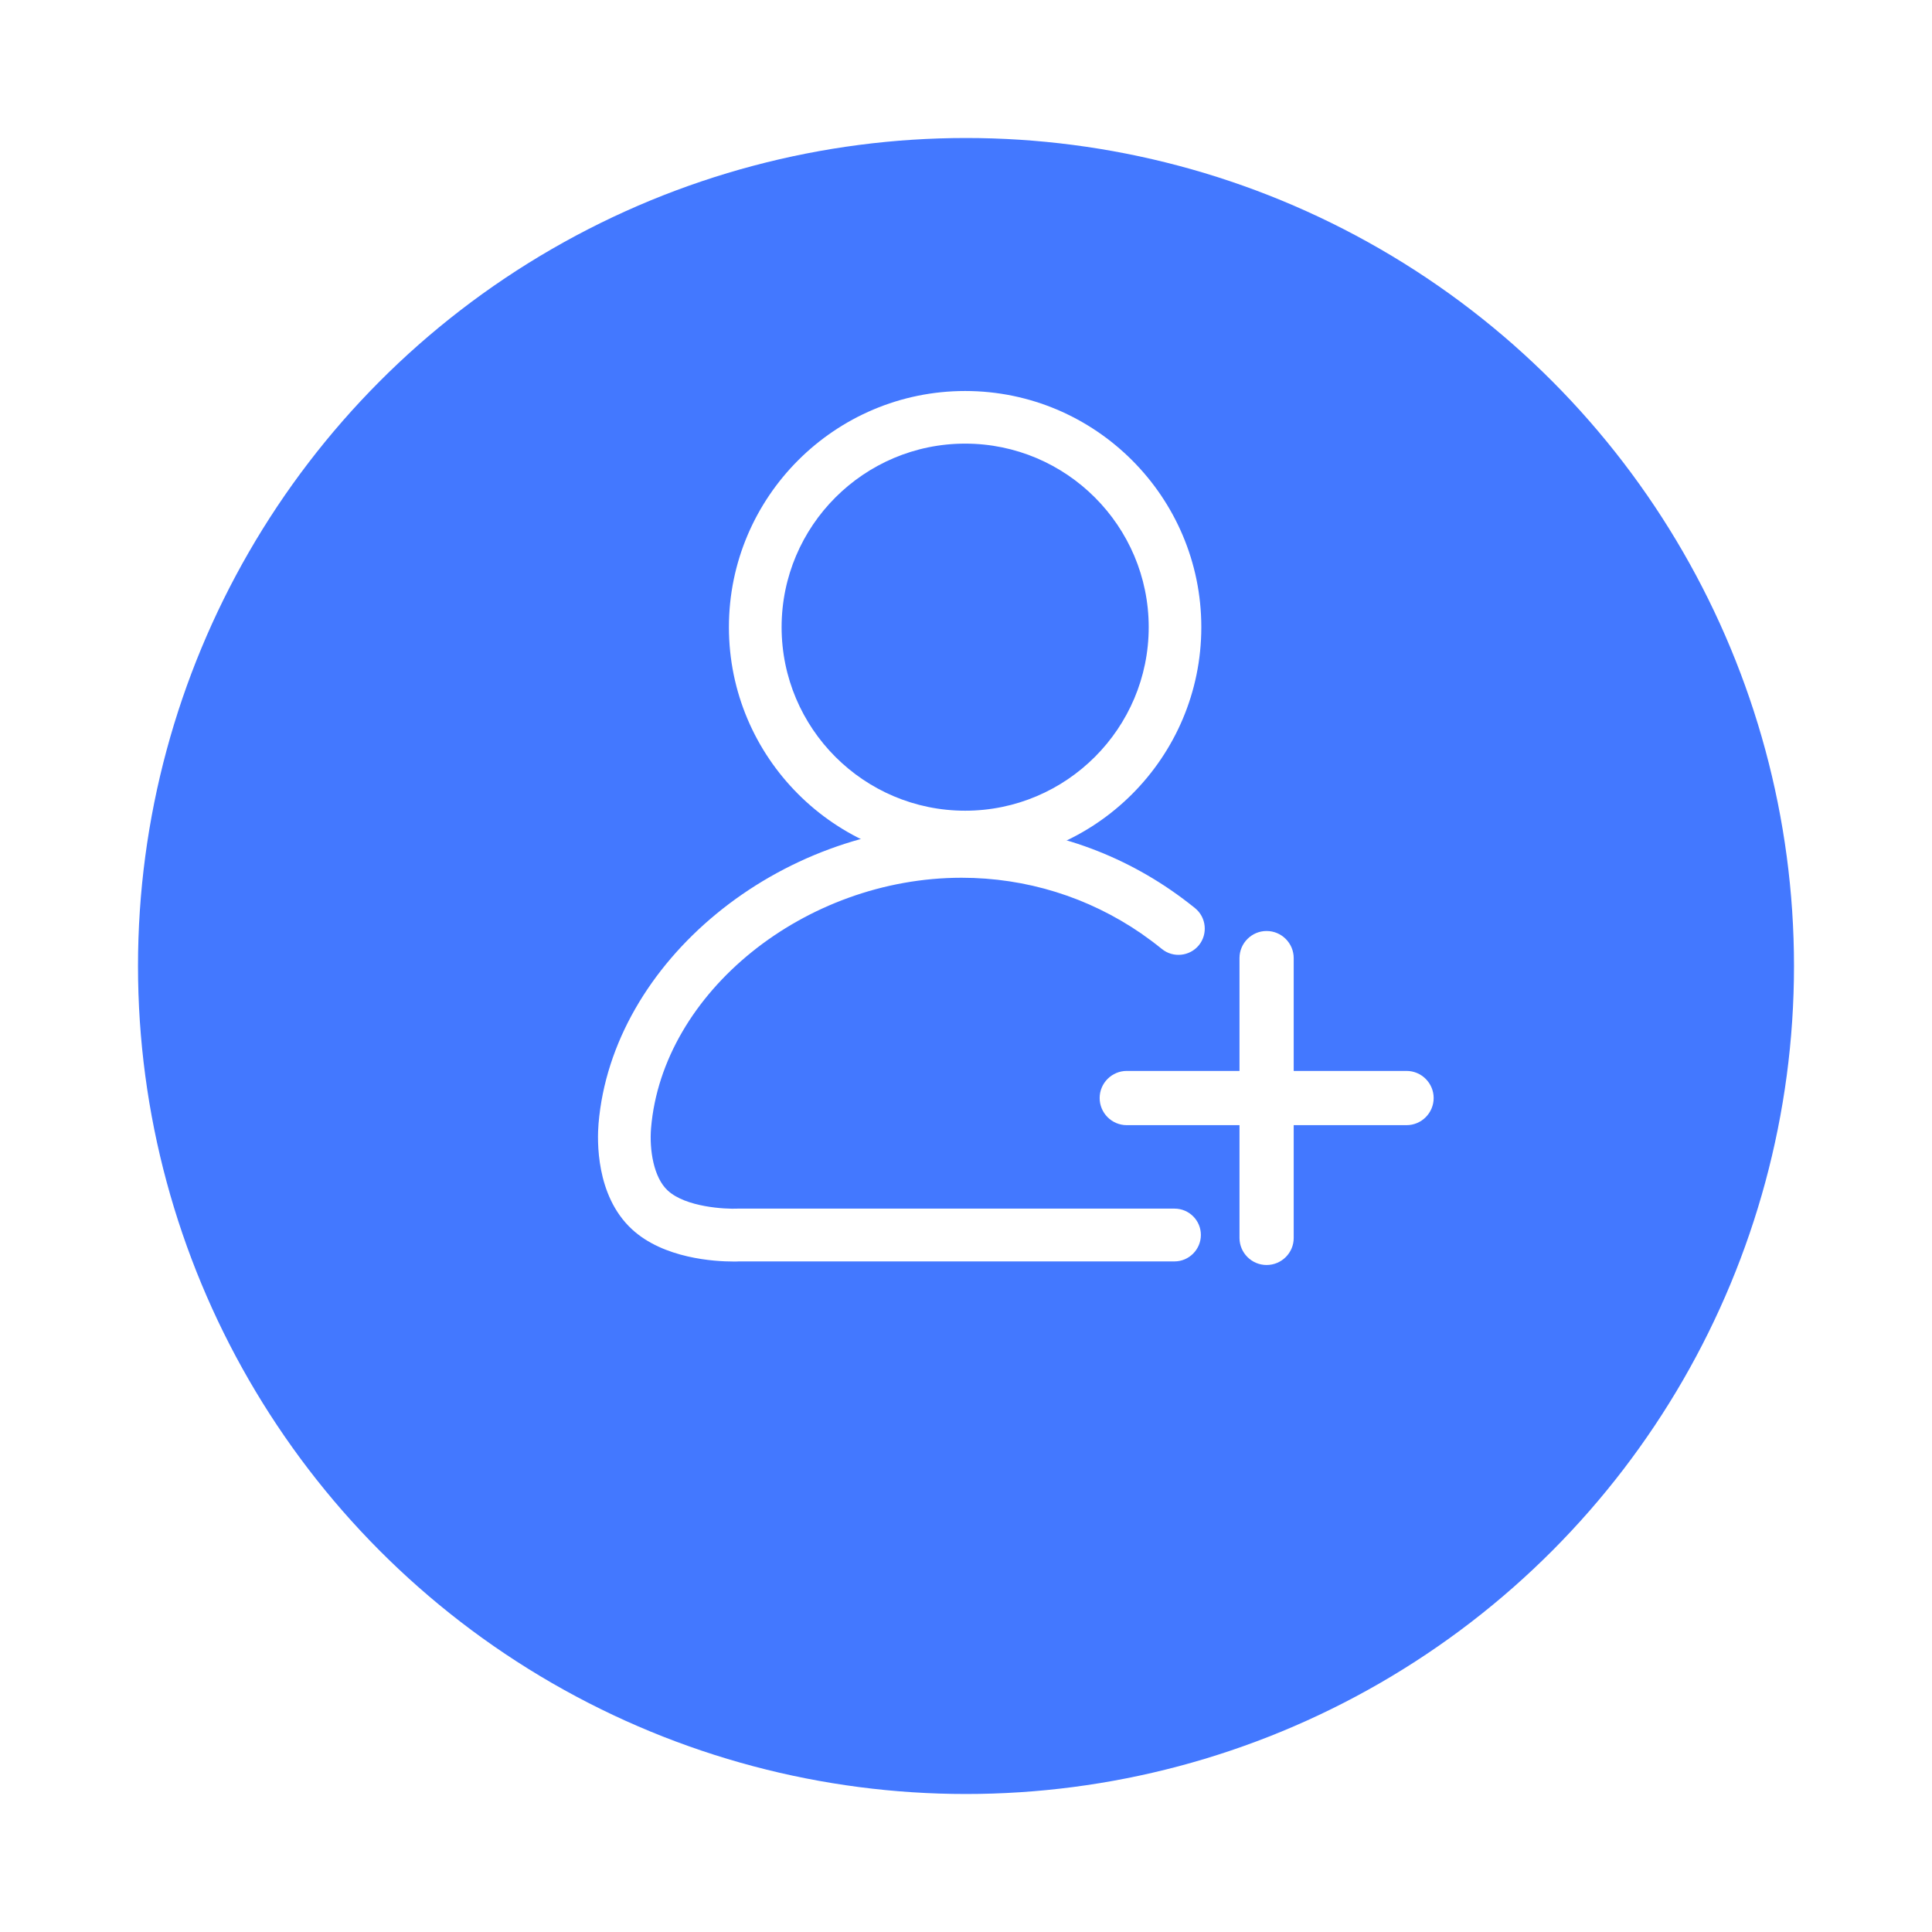 <svg width="84" height="84" viewBox="0 0 84 84" fill="none" xmlns="http://www.w3.org/2000/svg">
<g filter="url(#filter0_d_1779_7004)">
<circle cx="42" cy="37" r="36" fill="#4378FF"/>
</g>
<path d="M55.965 53.822C55.965 54.314 55.566 54.718 55.069 54.718C54.577 54.718 54.174 54.318 54.174 53.822V41.658C54.174 41.166 54.573 40.762 55.069 40.762C55.562 40.762 55.965 41.162 55.965 41.658V53.822Z" fill="white"/>
<path d="M61.153 46.845C61.646 46.845 62.049 47.245 62.049 47.741C62.049 48.233 61.65 48.637 61.153 48.637H48.989C48.497 48.637 48.094 48.237 48.094 47.741C48.094 47.248 48.493 46.845 48.989 46.845H61.153Z" fill="white"/>
<path d="M41.964 37.539C36.302 37.539 31.692 32.933 31.692 27.268C31.692 21.607 36.298 17 41.964 17C47.625 17 52.231 21.607 52.231 27.268C52.231 32.933 47.625 37.539 41.964 37.539ZM41.964 19.288C37.562 19.288 33.983 22.867 33.983 27.268C33.983 31.669 37.562 35.248 41.964 35.248C46.364 35.248 49.944 31.669 49.944 27.268C49.944 22.871 46.364 19.288 41.964 19.288Z" fill="white"/>
<path d="M31.87 54.848C31.087 54.848 28.846 54.724 27.466 53.437C25.895 51.975 25.965 49.567 26.023 48.861C26.613 41.824 33.84 35.879 41.805 35.879C45.074 35.879 48.222 36.856 50.905 38.698C51.266 38.947 51.619 39.21 51.96 39.486C52.449 39.885 52.522 40.606 52.127 41.095C51.727 41.583 51.006 41.657 50.518 41.261C50.227 41.025 49.92 40.796 49.614 40.583C47.311 39.001 44.612 38.163 41.809 38.163C34.984 38.163 28.803 43.15 28.307 49.048C28.229 49.99 28.419 51.196 29.028 51.758C29.808 52.487 31.541 52.576 32.08 52.549H51.068C51.7 52.549 52.212 53.061 52.212 53.693C52.212 54.325 51.696 54.844 51.064 54.844H32.13C32.095 54.848 32.002 54.848 31.87 54.848Z" fill="white"/>
<path d="M55.069 55C54.418 55 53.891 54.469 53.891 53.821V41.657C53.891 41.006 54.422 40.478 55.069 40.478C55.721 40.478 56.248 41.01 56.248 41.657V53.821C56.252 54.469 55.721 55 55.069 55ZM55.069 41.048C54.732 41.048 54.461 41.32 54.461 41.657V53.821C54.461 54.155 54.732 54.43 55.069 54.43C55.403 54.43 55.678 54.158 55.678 53.821V41.657C55.678 41.32 55.407 41.048 55.069 41.048Z" fill="white"/>
<path d="M61.154 48.92H48.99C48.338 48.92 47.811 48.389 47.811 47.741C47.811 47.09 48.342 46.562 48.99 46.562H61.154C61.805 46.562 62.333 47.094 62.333 47.741C62.333 48.389 61.805 48.92 61.154 48.92ZM48.99 47.129C48.656 47.129 48.381 47.4 48.381 47.737C48.381 48.071 48.653 48.346 48.99 48.346H61.154C61.487 48.346 61.763 48.075 61.763 47.737C61.763 47.4 61.491 47.129 61.154 47.129H48.99Z" fill="white"/>
<defs>
<filter id="filter0_d_1779_7004" x="0" y="0" width="84" height="84" filterUnits="userSpaceOnUse" color-interpolation-filters="sRGB">
<feFlood flood-opacity="0" result="BackgroundImageFix"/>
<feColorMatrix in="SourceAlpha" type="matrix" values="0 0 0 0 0 0 0 0 0 0 0 0 0 0 0 0 0 0 127 0" result="hardAlpha"/>
<feOffset dy="5"/>
<feGaussianBlur stdDeviation="3"/>
<feComposite in2="hardAlpha" operator="out"/>
<feColorMatrix type="matrix" values="0 0 0 0 0.075 0 0 0 0 0.163 0 0 0 0 0.95 0 0 0 0.2 0"/>
<feBlend mode="normal" in2="BackgroundImageFix" result="effect1_dropShadow_1779_7004"/>
<feBlend mode="normal" in="SourceGraphic" in2="effect1_dropShadow_1779_7004" result="shape"/>
</filter>
</defs>
</svg>
